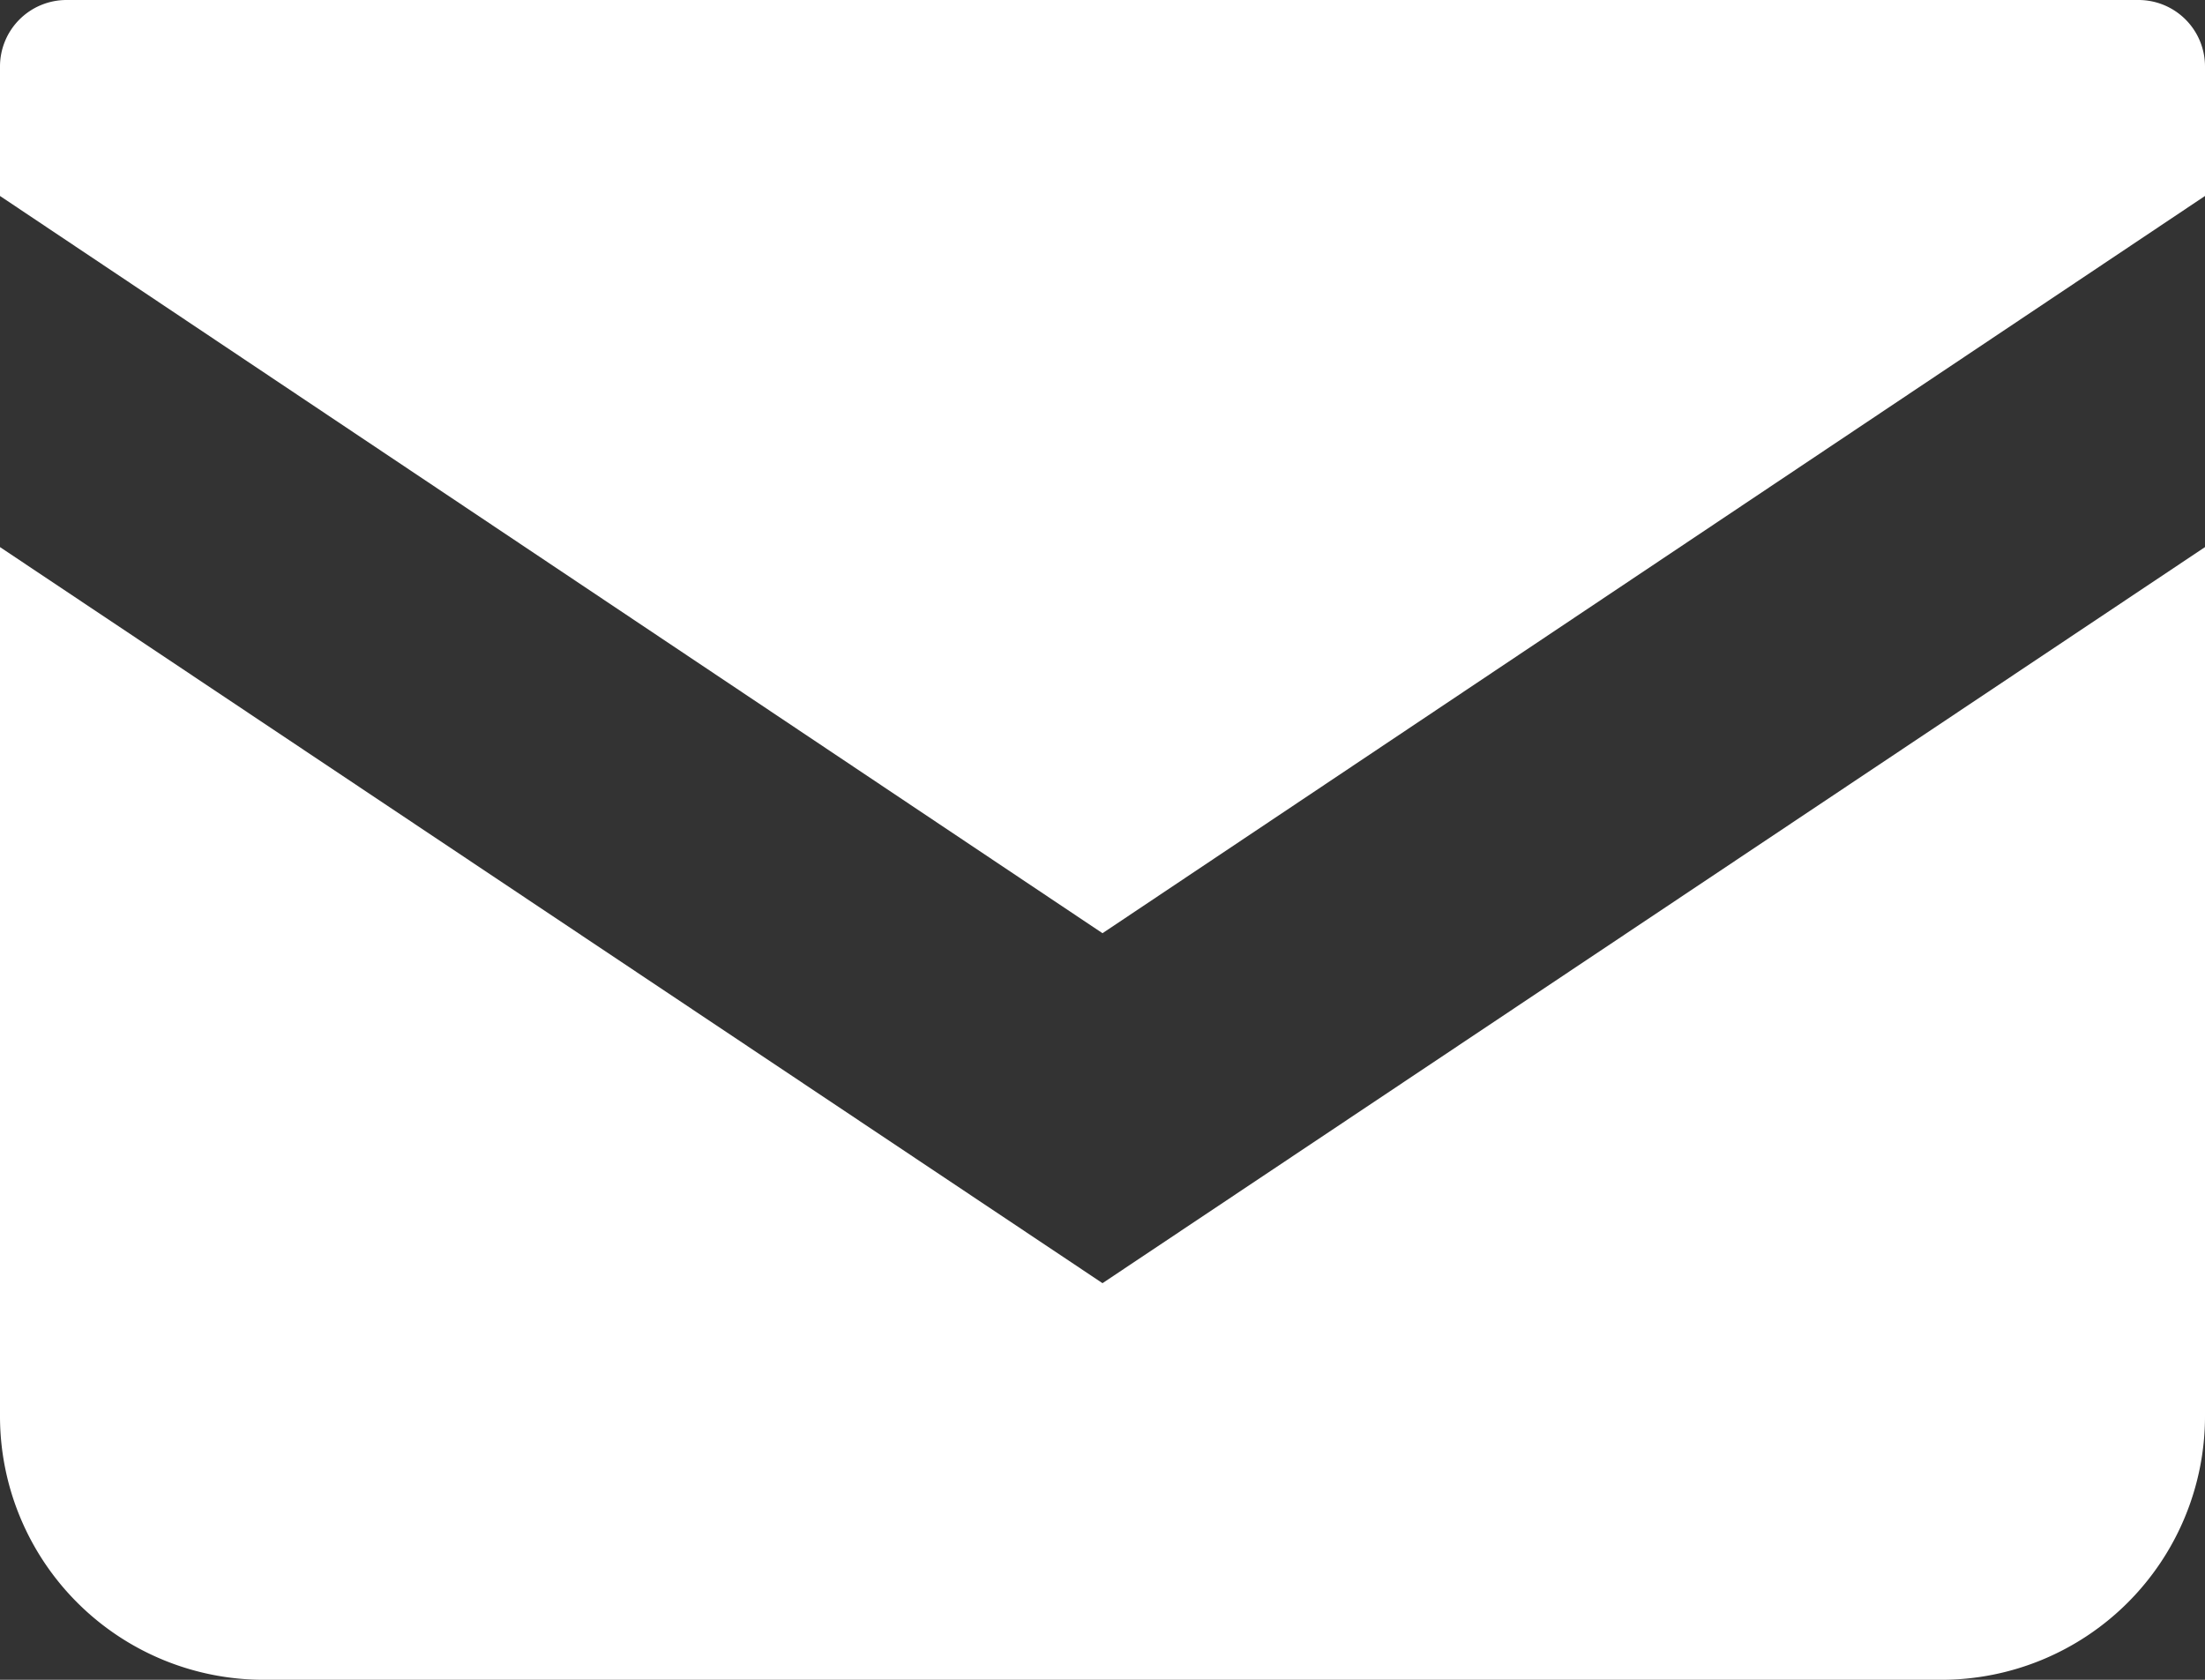 <svg xmlns="http://www.w3.org/2000/svg" viewBox="0 0 18.9 14.4"><rect x="0" y="0" width="18.9" height="14.4" fill="#333333" stroke="none"/><defs><style>.cls-1{fill:#fff;}</style></defs><title>mail</title><g id="レイヤー_2" data-name="レイヤー 2"><g id="icon"><g id="mail"><path class="cls-1" d="M18.33,0H.57A.57.57,0,0,0,0,.57V1.68L9.45,8,18.9,1.68V.57A.57.57,0,0,0,18.33,0Z"/><path class="cls-1" d="M0,4.69v7.45A2.26,2.26,0,0,0,2.26,14.4H16.64a2.26,2.26,0,0,0,2.26-2.26V4.69L9.45,11Z"/></g></g></g></svg>